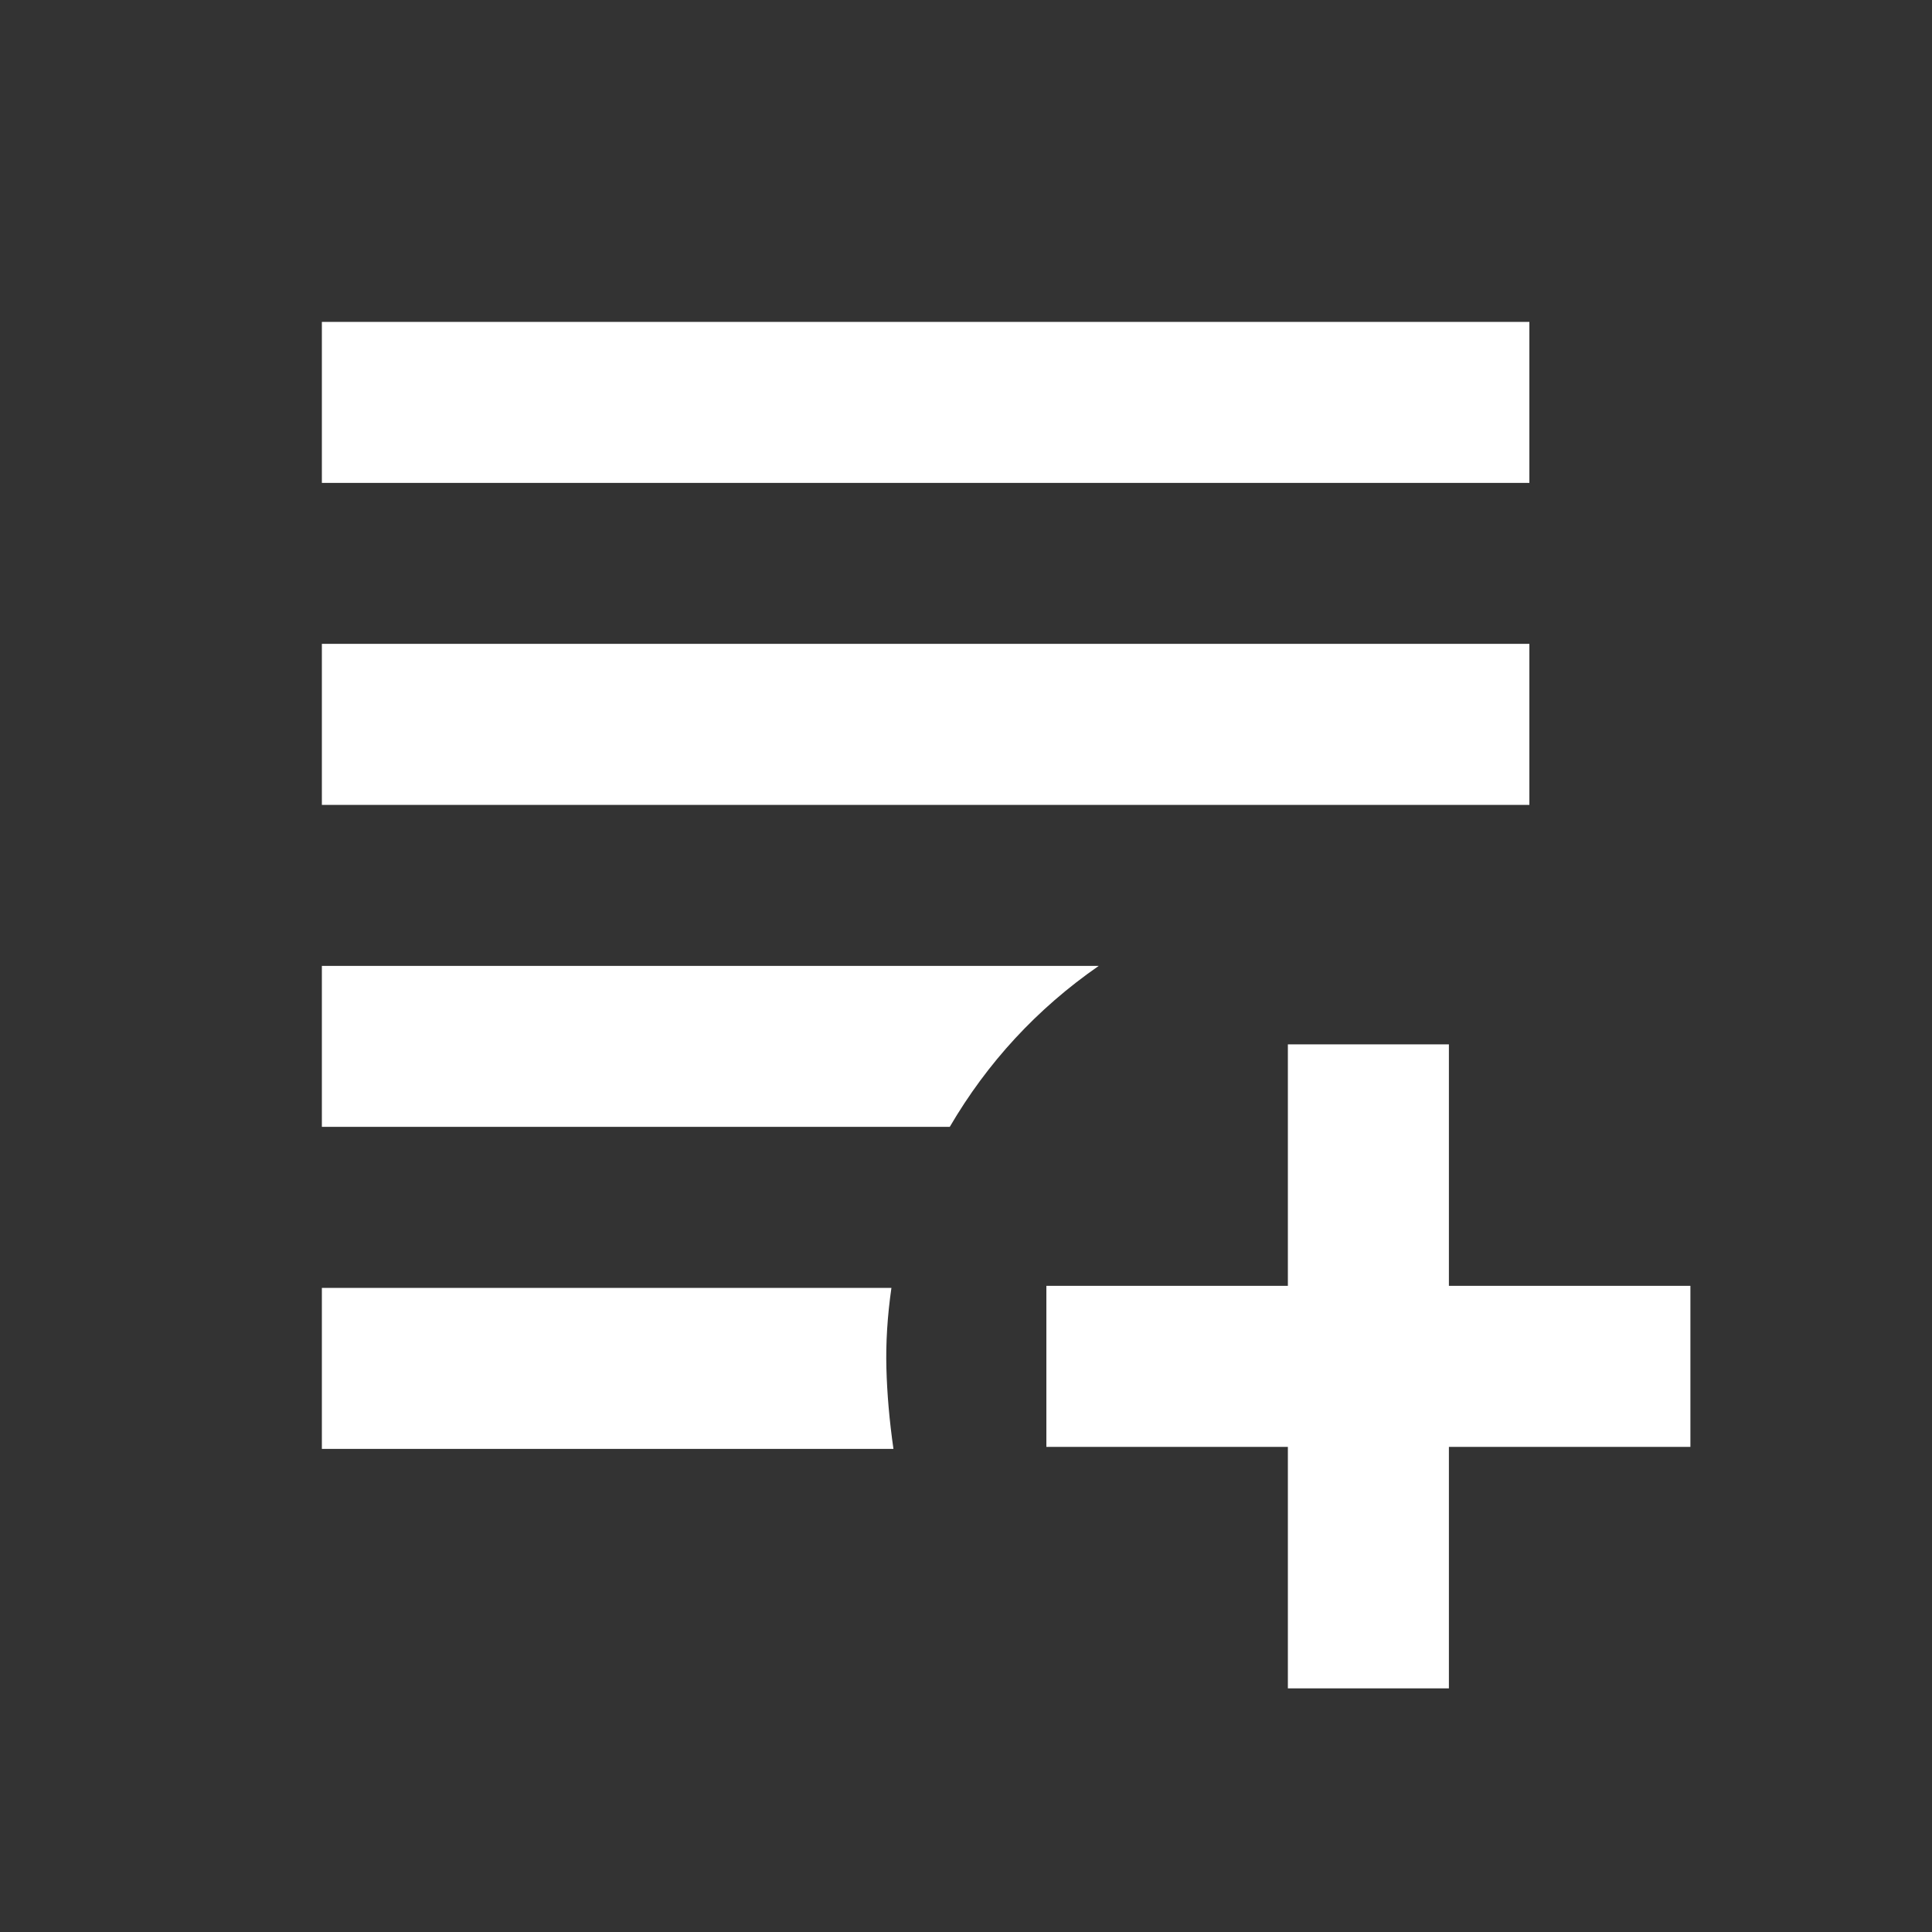<?xml version="1.0" encoding="UTF-8"?> <svg xmlns="http://www.w3.org/2000/svg" width="20" height="20" viewBox="0 0 20 20" fill="none"><rect x="0" y="0" width="20" height="20" fill="#333333" stroke="none"/><mask id="mask0_1078_26596" style="mask-type:alpha" maskUnits="userSpaceOnUse" x="0" y="0" width="20" height="20"><rect width="20" height="20" fill="#D9D9D9"></rect></mask><g mask="url(#mask0_1078_26596)"><path d="M13.332 17.478V14.978H10.832V13.311H13.332V10.811H14.999V13.311H17.499V14.978H14.999V17.478H13.332ZM3.332 14.999V13.332H9.228C9.186 13.624 9.169 13.902 9.176 14.165C9.183 14.429 9.207 14.707 9.249 14.999H3.332ZM3.332 11.665V9.999H11.374C11.054 10.221 10.766 10.471 10.509 10.749C10.252 11.027 10.027 11.332 9.832 11.665H3.332ZM3.332 8.332V6.665H15.832V8.332H3.332ZM3.332 4.999V3.332H15.832V4.999H3.332Z" fill="white"></path></g></svg> 